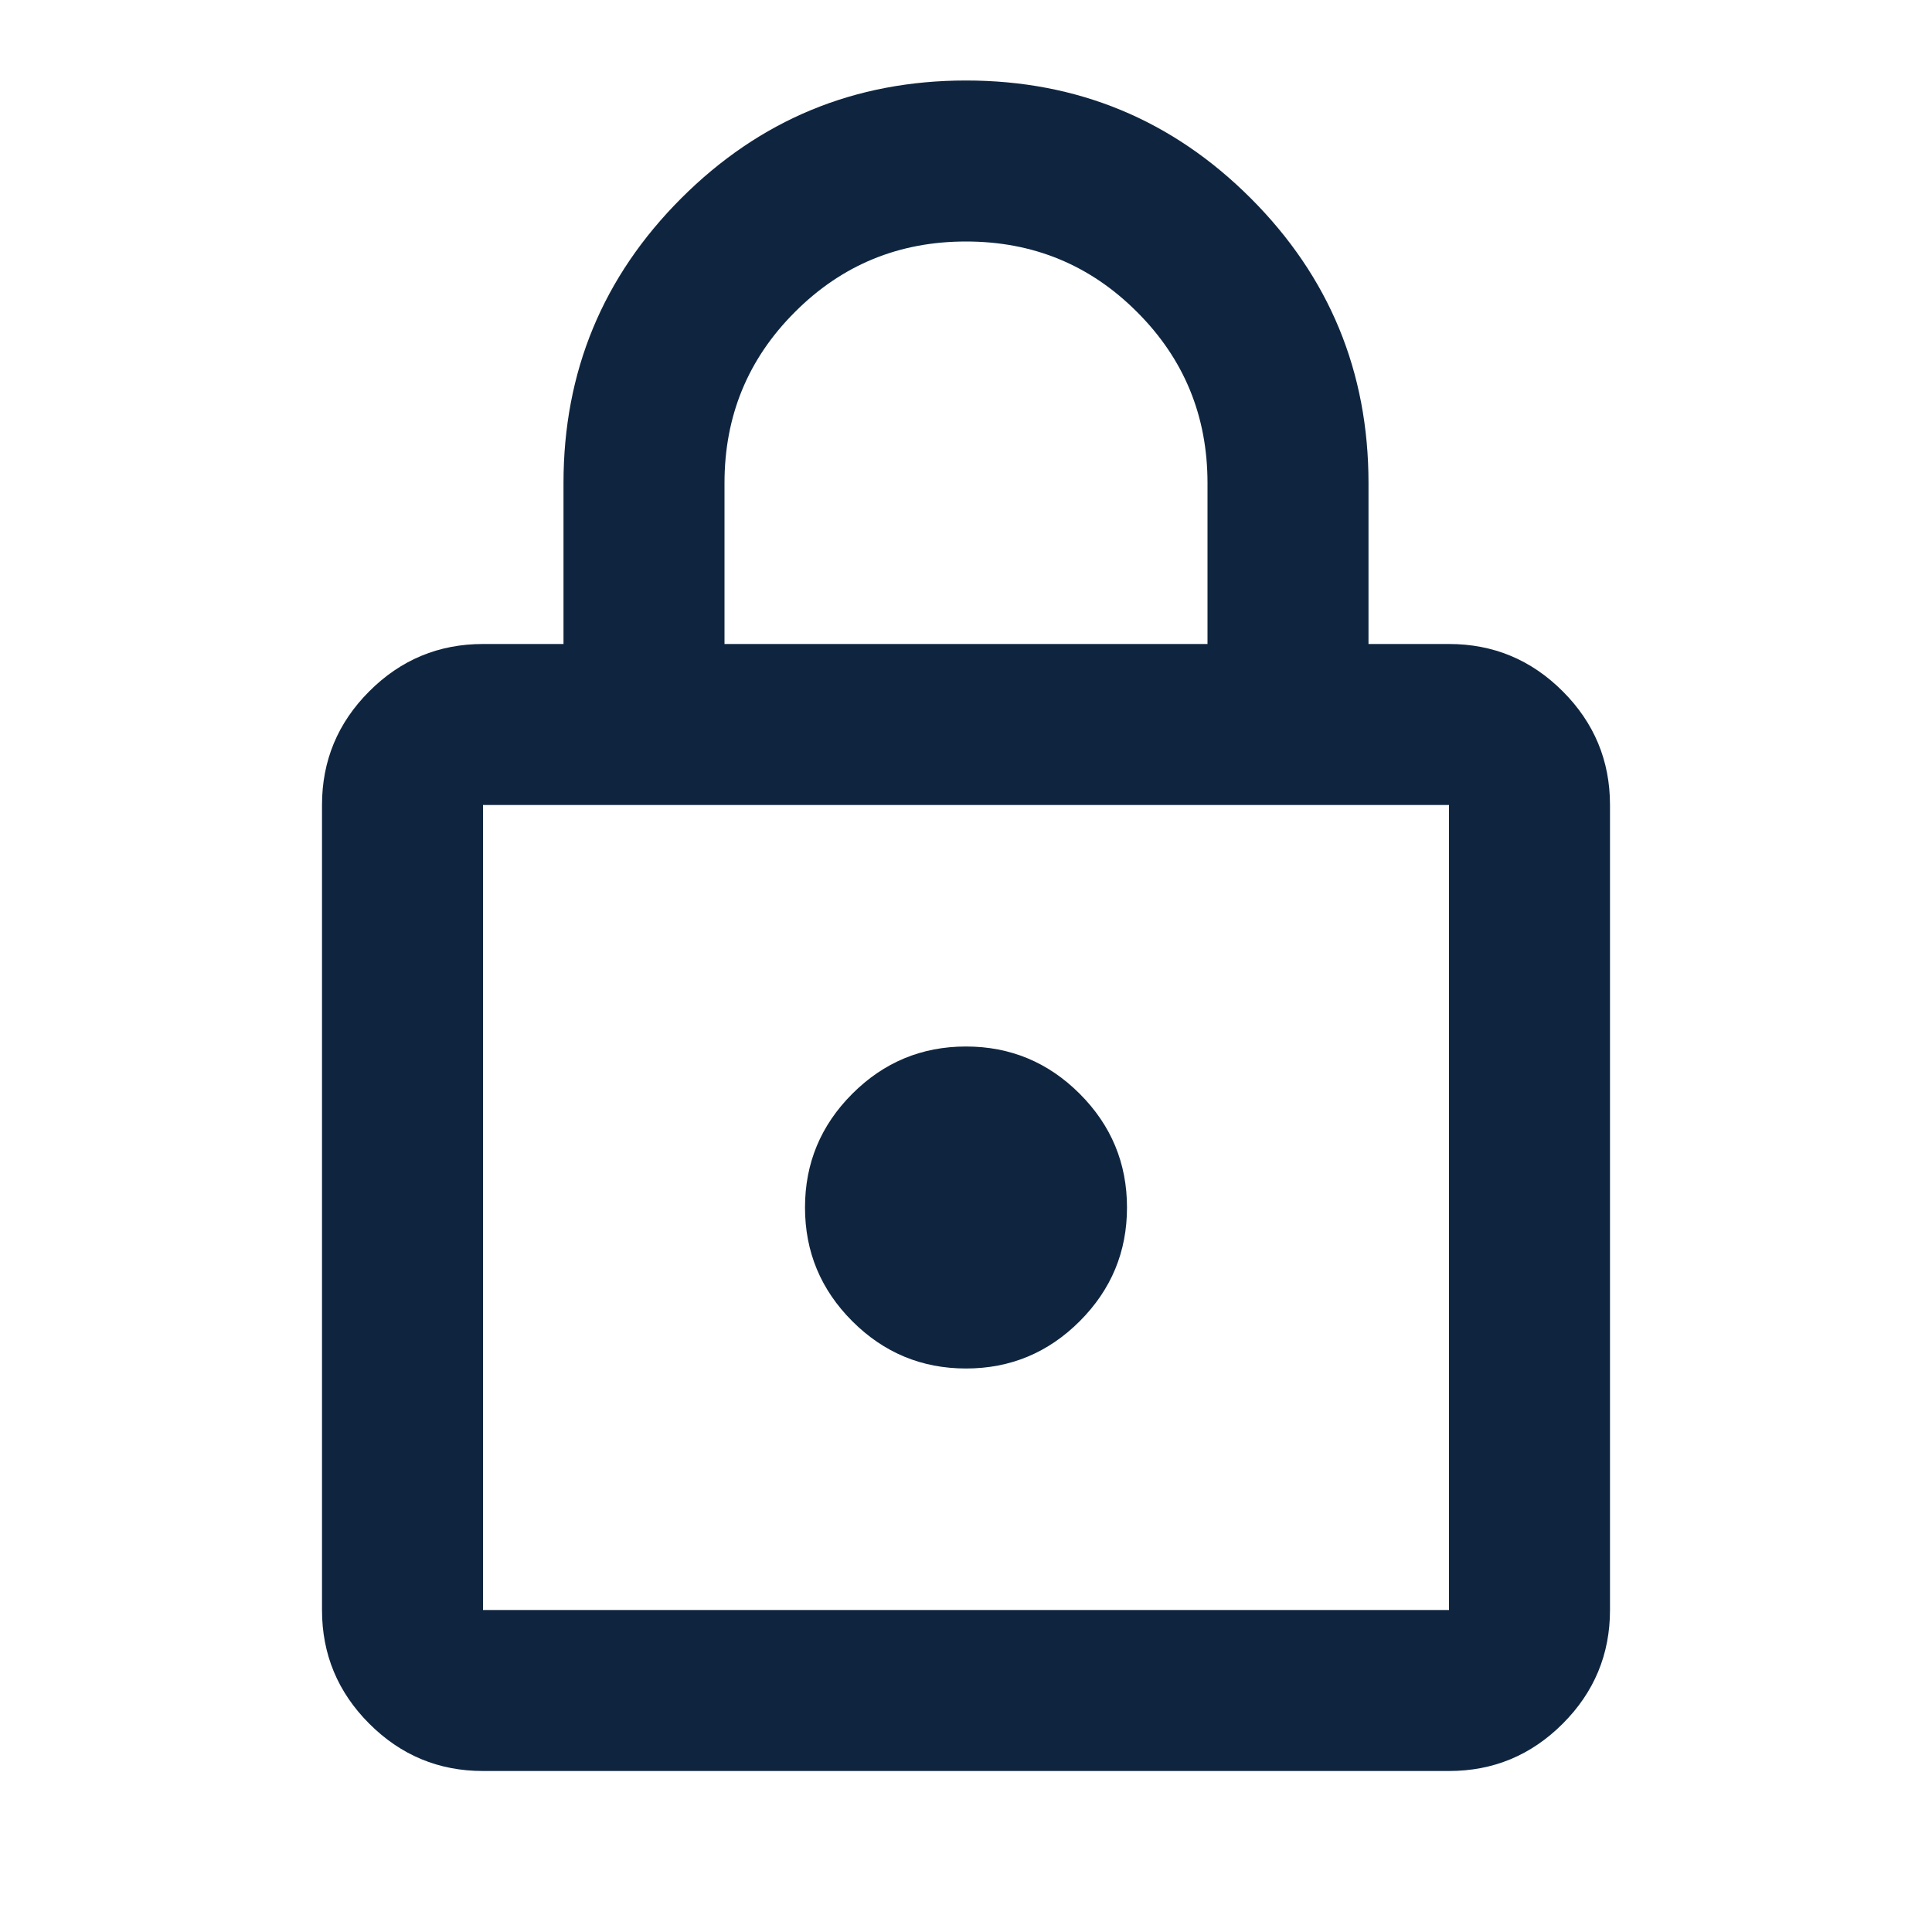<svg width="21" height="21" viewBox="0 0 21 21" fill="none" xmlns="http://www.w3.org/2000/svg">
<mask id="mask0_174_38" style="mask-type:alpha" maskUnits="userSpaceOnUse" x="0" y="0" width="21" height="21">
<rect width="21" height="21" fill="#D9D9D9"/>
</mask>
<g mask="url(#mask0_174_38)">
<path d="M5.25 19.25C4.769 19.25 4.357 19.079 4.014 18.736C3.671 18.393 3.5 17.981 3.5 17.5V8.75C3.5 8.269 3.671 7.857 4.014 7.514C4.357 7.171 4.769 7 5.25 7H6.125V5.25C6.125 4.04 6.552 3.008 7.405 2.155C8.258 1.302 9.29 0.875 10.5 0.875C11.71 0.875 12.742 1.302 13.595 2.155C14.448 3.008 14.875 4.04 14.875 5.25V7H15.75C16.231 7 16.643 7.171 16.986 7.514C17.329 7.857 17.5 8.269 17.5 8.75V17.5C17.5 17.981 17.329 18.393 16.986 18.736C16.643 19.079 16.231 19.25 15.75 19.25H5.25ZM5.25 17.5H15.75V8.75H5.25V17.5ZM10.5 14.875C10.981 14.875 11.393 14.704 11.736 14.361C12.079 14.018 12.25 13.606 12.25 13.125C12.25 12.644 12.079 12.232 11.736 11.889C11.393 11.546 10.981 11.375 10.5 11.375C10.019 11.375 9.607 11.546 9.264 11.889C8.921 12.232 8.75 12.644 8.75 13.125C8.75 13.606 8.921 14.018 9.264 14.361C9.607 14.704 10.019 14.875 10.5 14.875ZM7.875 7H13.125V5.25C13.125 4.521 12.87 3.901 12.359 3.391C11.849 2.88 11.229 2.625 10.5 2.625C9.771 2.625 9.151 2.88 8.641 3.391C8.13 3.901 7.875 4.521 7.875 5.25V7Z" fill="#0F253F"/>
</g>
</svg>
